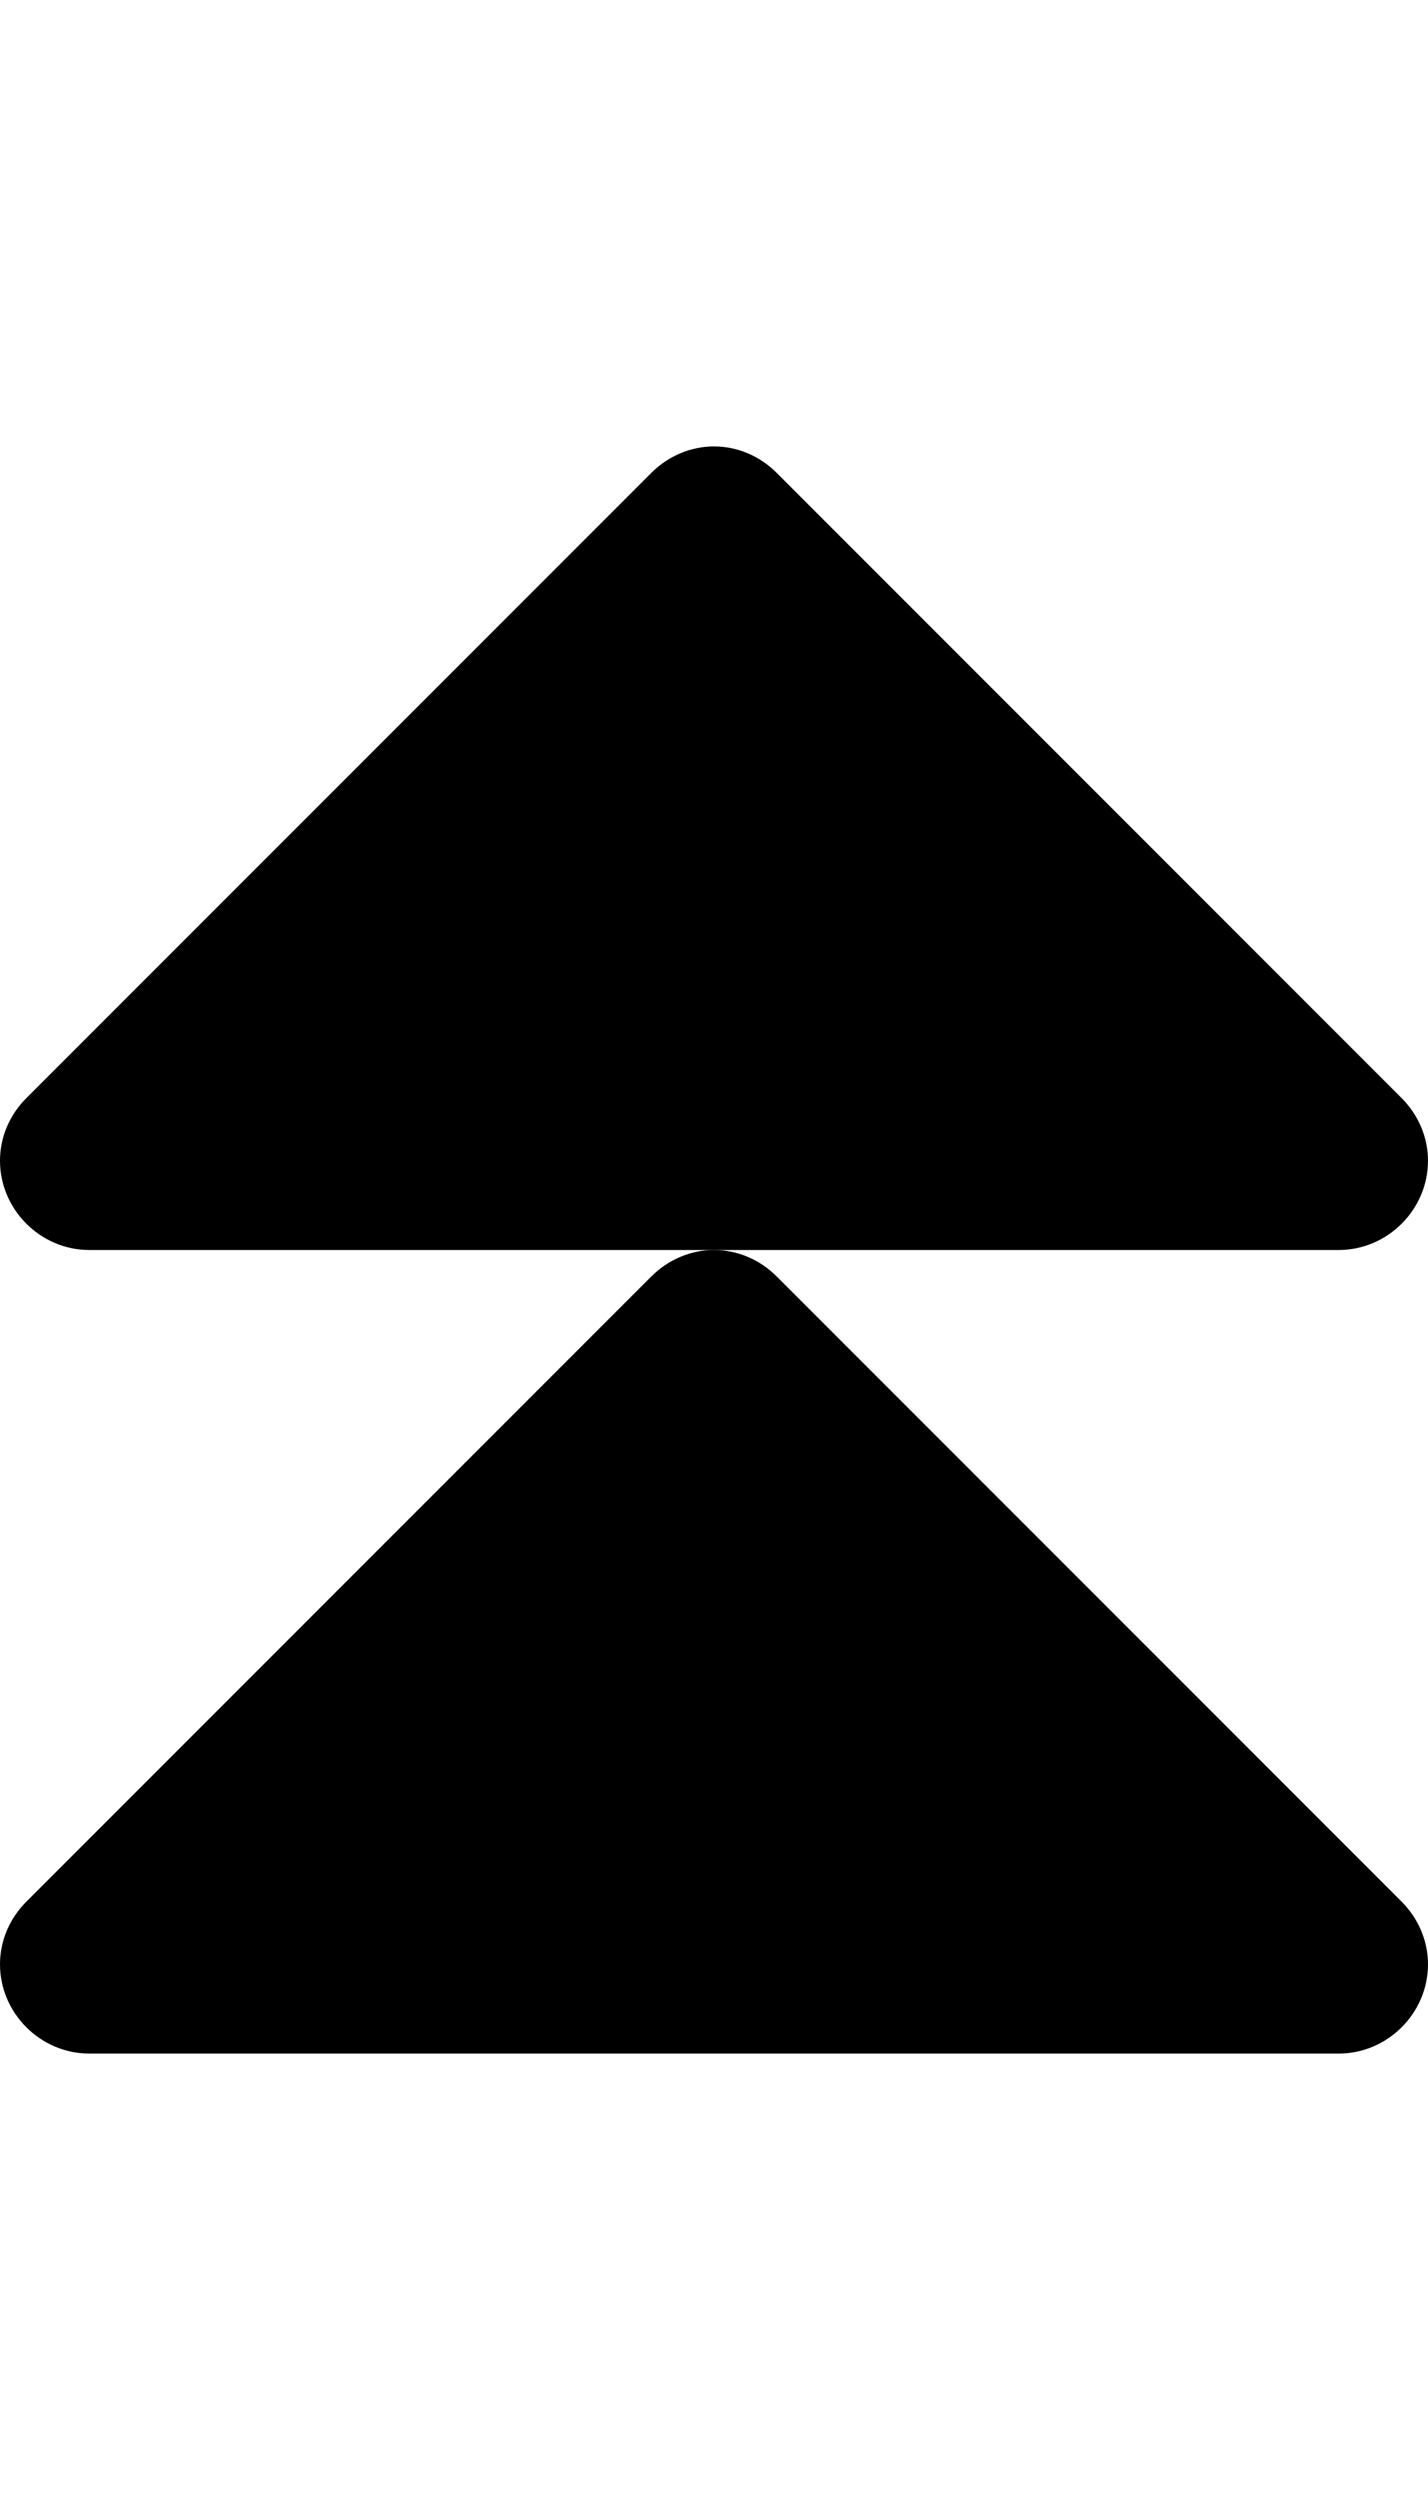 <?xml version="1.0" encoding="UTF-8" standalone="no"?>
<!-- Generated by IcoMoon.io -->

<svg
   xmlns:dc="http://purl.org/dc/elements/1.1/"
   xmlns:cc="http://creativecommons.org/ns#"
   xmlns:rdf="http://www.w3.org/1999/02/22-rdf-syntax-ns#"
   xmlns:svg="http://www.w3.org/2000/svg"
   xmlns="http://www.w3.org/2000/svg"
   xmlns:sodipodi="http://sodipodi.sourceforge.net/DTD/sodipodi-0.dtd"
   xmlns:inkscape="http://www.inkscape.org/namespaces/inkscape"
   version="1.1"
   width="16"
   height="28"
   viewBox="0 0 16 28"
   id="svg6"
   sodipodi:docname="caret-up.svg"
   inkscape:version="0.92.3 (2405546, 2018-03-11)">
  <defs
     id="defs10" />
  <sodipodi:namedview
     pagecolor="#ffffff"
     bordercolor="#666666"
     borderopacity="1"
     objecttolerance="10"
     gridtolerance="10"
     guidetolerance="10"
     inkscape:pageopacity="0"
     inkscape:pageshadow="2"
     inkscape:window-width="1278"
     inkscape:window-height="1008"
     id="namedview8"
     showgrid="false"
     inkscape:zoom="16"
     inkscape:cx="9.6379344"
     inkscape:cy="17.322397"
     inkscape:window-x="3193"
     inkscape:window-y="0"
     inkscape:window-maximized="0"
     inkscape:current-layer="svg6" />
  <title
     id="title2">caret-up</title>
  <g
     id="g3734"
     transform="translate(0.066,3.004)">
    <path
       inkscape:connector-curvature="0"
       id="path4"
       d="m 15.934,18.996 c 0,0.547 -0.453,1 -1,1 H 0.934 c -0.547,0 -1,-0.453 -1,-1 0,-0.266 0.109,-0.516 0.297,-0.703 l 7,-7 c 0.187,-0.187 0.438,-0.297 0.703,-0.297 0.265,0 0.516,0.109 0.703,0.297 l 7,7 c 0.187,0.187 0.297,0.438 0.297,0.703 z" />
    <path
       id="path4-0"
       d="m 15.934,9.996 c 0,0.547 -0.453,1 -1,1 H 0.934 c -0.547,0 -1,-0.453 -1,-1 0,-0.266 0.109,-0.516 0.297,-0.703 l 7,-7 c 0.187,-0.187 0.438,-0.297 0.703,-0.297 0.265,0 0.516,0.109 0.703,0.297 l 7,7 c 0.187,0.187 0.297,0.438 0.297,0.703 z"
       inkscape:connector-curvature="0" />
  </g>
</svg>
